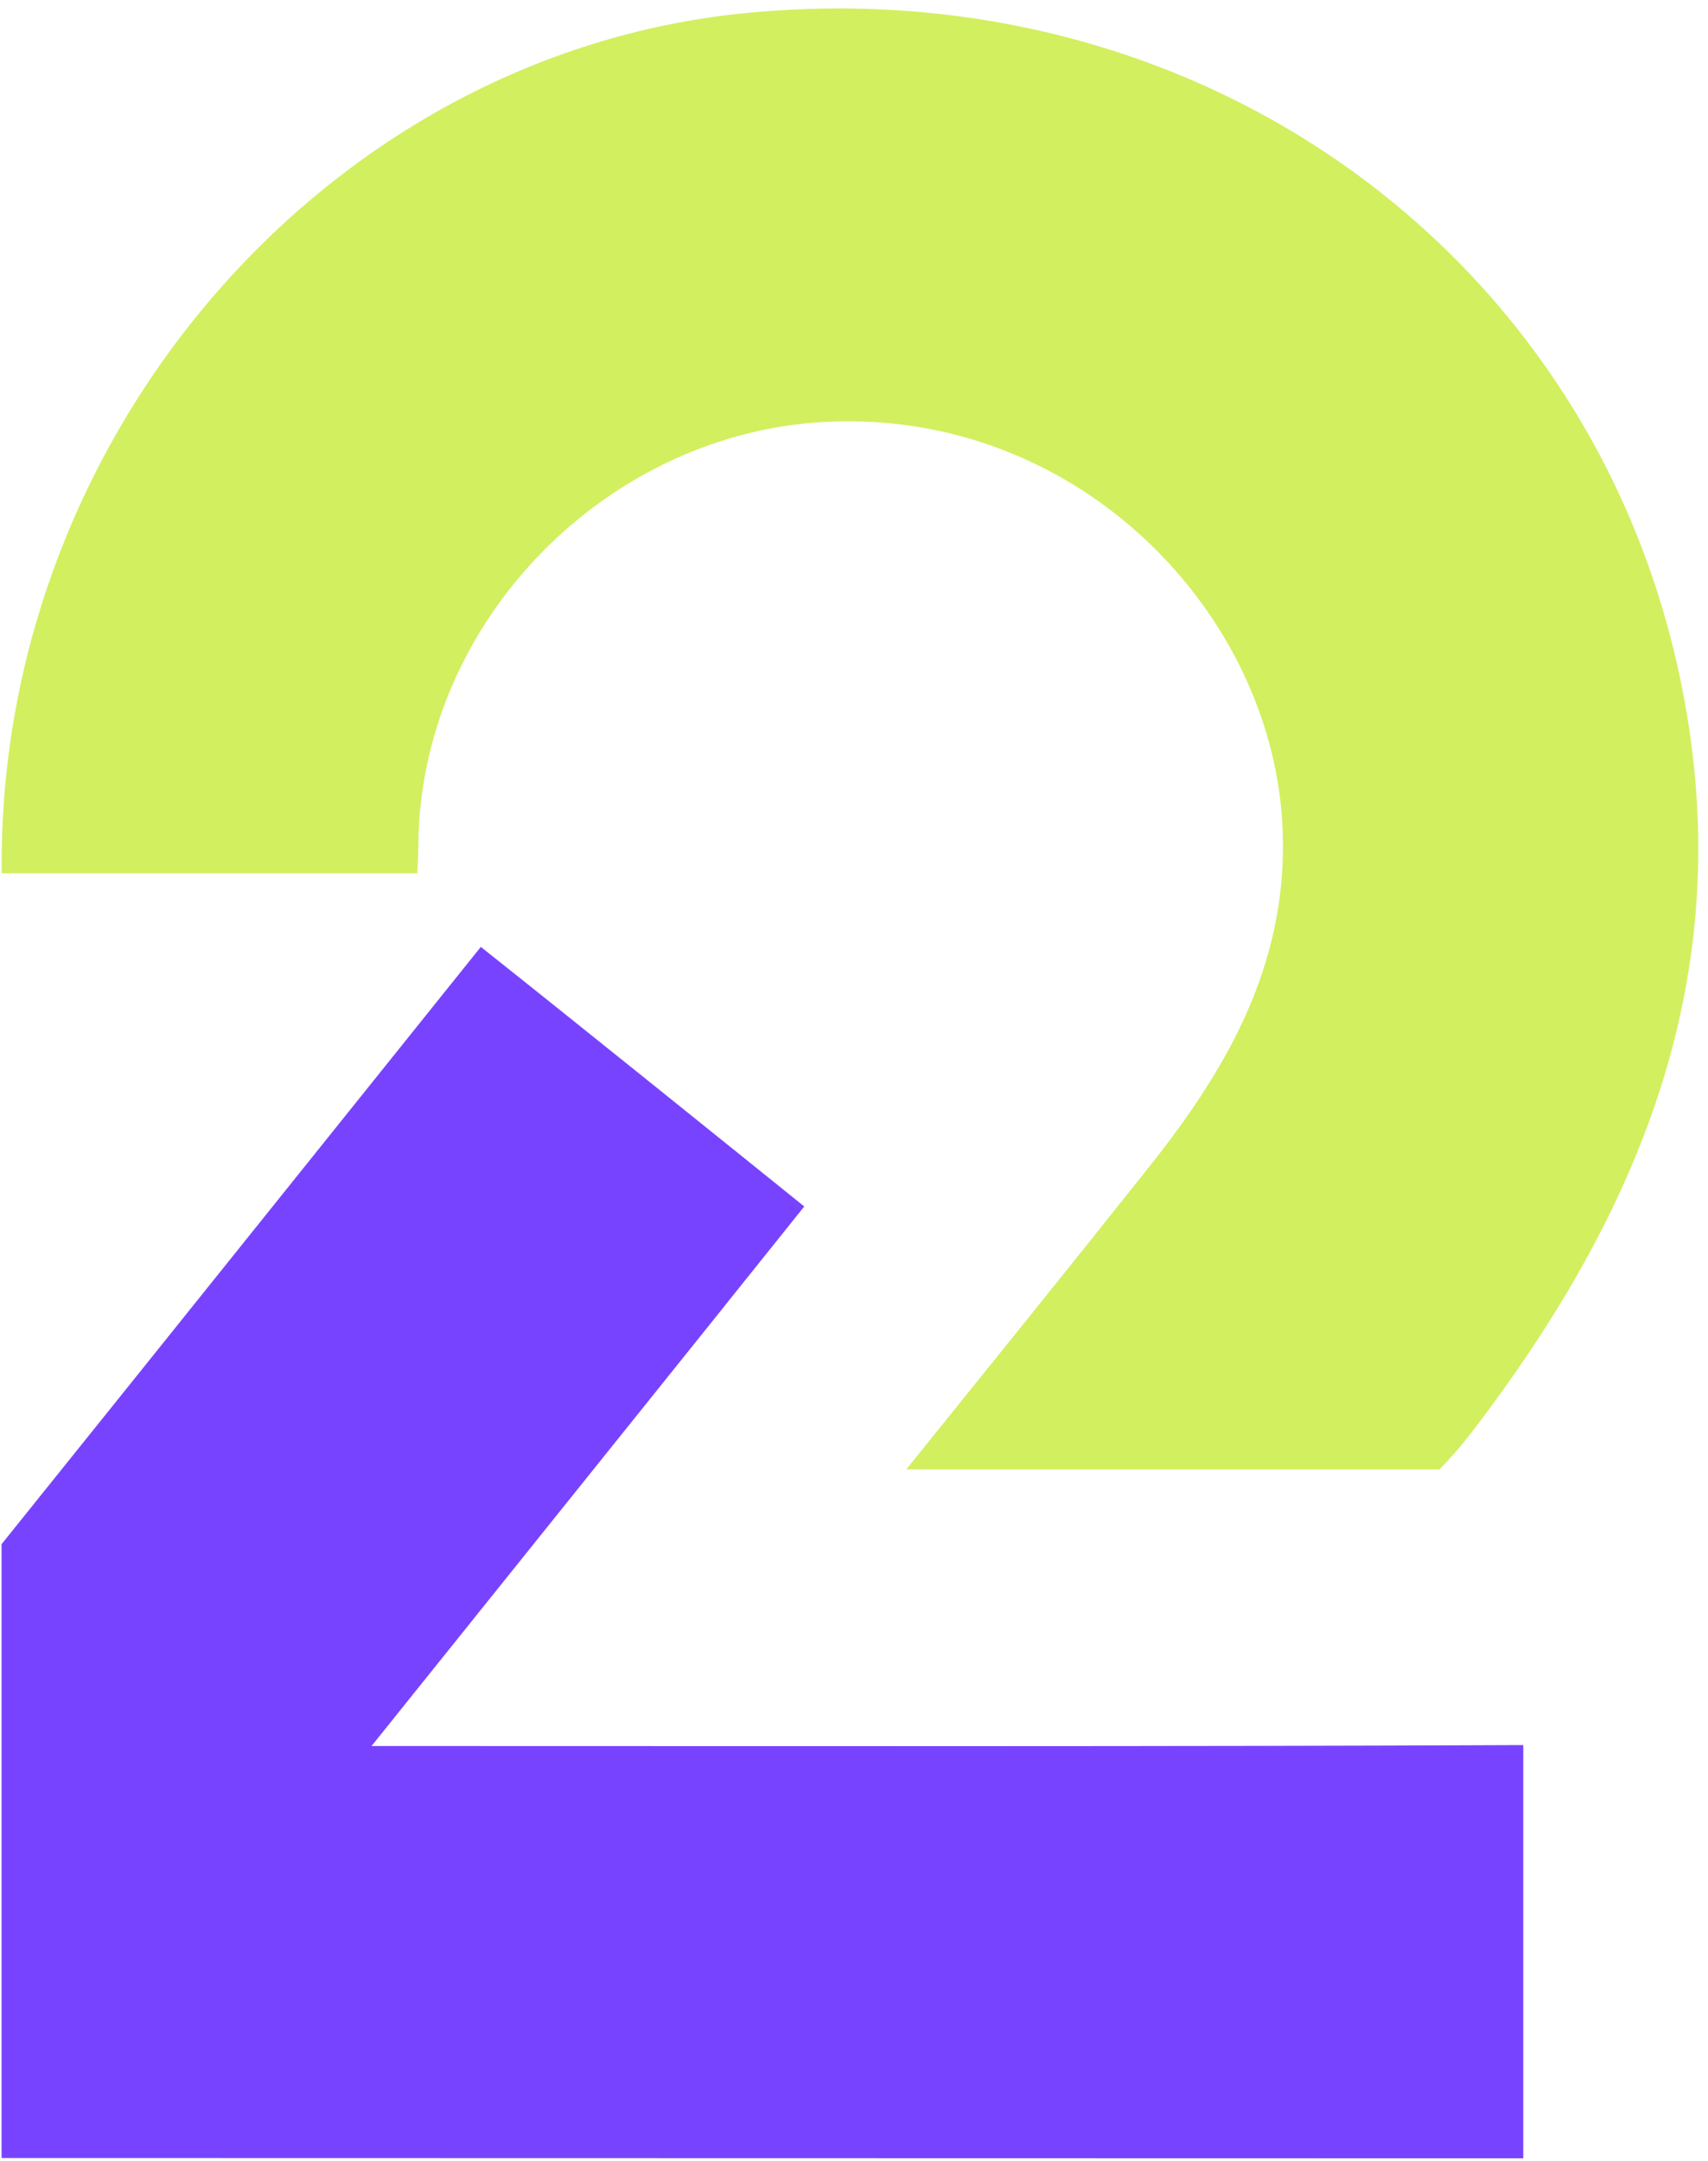 <svg width="151" height="191" viewBox="0 0 151 191" fill="none" xmlns="http://www.w3.org/2000/svg">
<path d="M38.565 154.311H32.846C45.877 138.062 58.56 122.302 71.102 106.626C66.586 102.98 50.59 90.098 42.508 83.685C28.385 101.275 14.277 118.893 0.14 136.469V190.721L134.668 190.749V154.227C102.633 154.367 70.599 154.311 38.565 154.311Z" fill="#7843FF"/>
<path d="M36.985 74.185C37.446 54.513 53.932 38.138 73.214 37.272C95.237 36.28 112.225 53.898 113.358 72.62C114.085 84.663 108.744 94.122 101.683 103.008C94.705 111.796 87.644 120.528 80.121 129.861H127.257C128.236 128.869 129.201 127.765 130.165 126.508C144.288 108.051 152.873 88.17 149.35 64.502C143.337 24.125 107.429 -2.994 65.775 1.17C28.679 4.886 -0.307 38.753 0.154 77.174H36.901C36.943 76.322 36.971 75.344 36.999 74.185H36.985Z" fill="#D2EF5F"/>
</svg>
